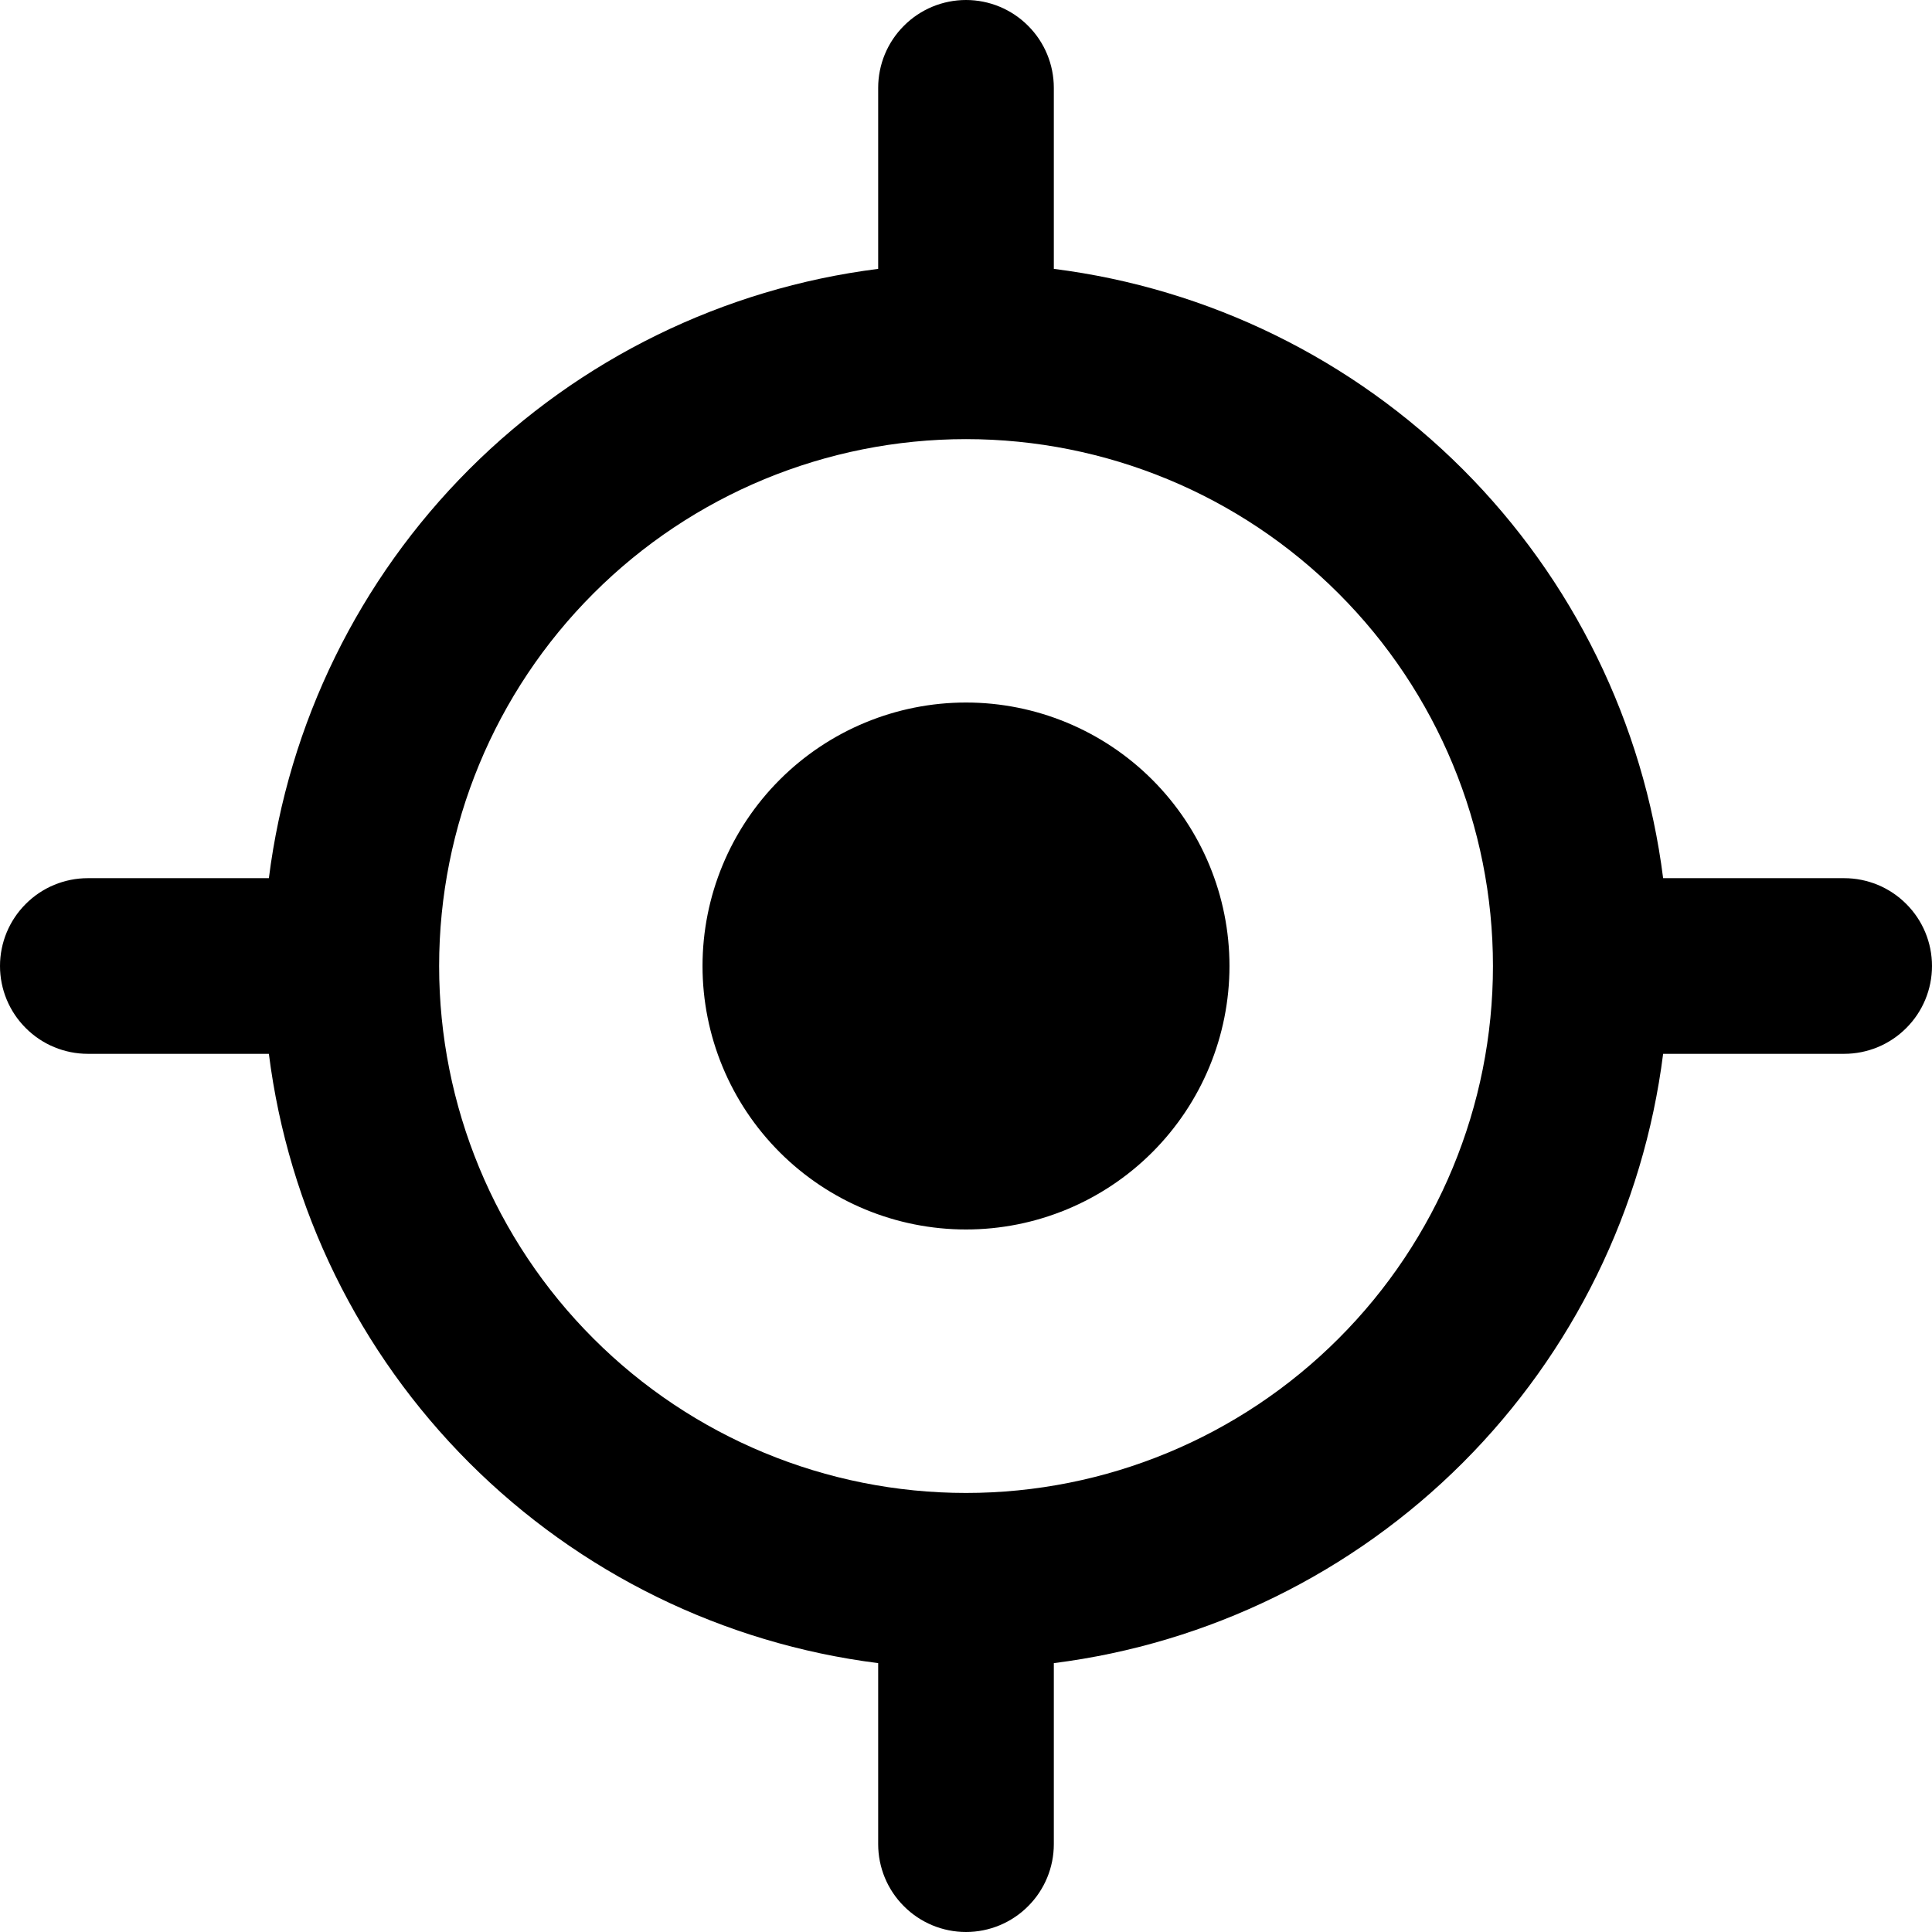 <svg width="24" height="24" viewBox="0 0 24 24" fill="none" xmlns="http://www.w3.org/2000/svg">
<path fill-rule="evenodd" clip-rule="evenodd" d="M10.909 1.091C10.909 0.802 11.024 0.524 11.229 0.32C11.433 0.115 11.711 0 12 0C12.289 0 12.567 0.115 12.771 0.32C12.976 0.524 13.091 0.802 13.091 1.091V3.34C15.014 3.583 16.801 4.459 18.171 5.829C19.541 7.199 20.417 8.986 20.66 10.909H22.909C23.198 10.909 23.476 11.024 23.68 11.229C23.885 11.433 24 11.711 24 12C24 12.289 23.885 12.567 23.68 12.771C23.476 12.976 23.198 13.091 22.909 13.091H20.66C20.417 15.014 19.541 16.801 18.171 18.171C16.801 19.541 15.014 20.417 13.091 20.66V22.909C13.091 23.198 12.976 23.476 12.771 23.68C12.567 23.885 12.289 24 12 24C11.711 24 11.433 23.885 11.229 23.68C11.024 23.476 10.909 23.198 10.909 22.909V20.66C8.986 20.417 7.199 19.541 5.829 18.171C4.459 16.801 3.583 15.014 3.34 13.091H1.091C0.802 13.091 0.524 12.976 0.32 12.771C0.115 12.567 0 12.289 0 12C0 11.711 0.115 11.433 0.32 11.229C0.524 11.024 0.802 10.909 1.091 10.909H3.34C3.583 8.986 4.459 7.199 5.829 5.829C7.199 4.459 8.986 3.583 10.909 3.34V1.091ZM18.546 12C18.546 10.264 17.856 8.599 16.628 7.372C15.401 6.144 13.736 5.455 12 5.455C10.264 5.455 8.599 6.144 7.372 7.372C6.144 8.599 5.455 10.264 5.455 12C5.455 13.736 6.144 15.401 7.372 16.628C8.599 17.856 10.264 18.546 12 18.546C13.736 18.546 15.401 17.856 16.628 16.628C17.856 15.401 18.546 13.736 18.546 12ZM15.273 12C15.273 12.868 14.928 13.7 14.314 14.314C13.7 14.928 12.868 15.273 12 15.273C11.132 15.273 10.3 14.928 9.686 14.314C9.072 13.7 8.727 12.868 8.727 12C8.727 11.132 9.072 10.3 9.686 9.686C10.3 9.072 11.132 8.727 12 8.727C12.868 8.727 13.7 9.072 14.314 9.686C14.928 10.3 15.273 11.132 15.273 12Z" fill="black"/>
</svg>
